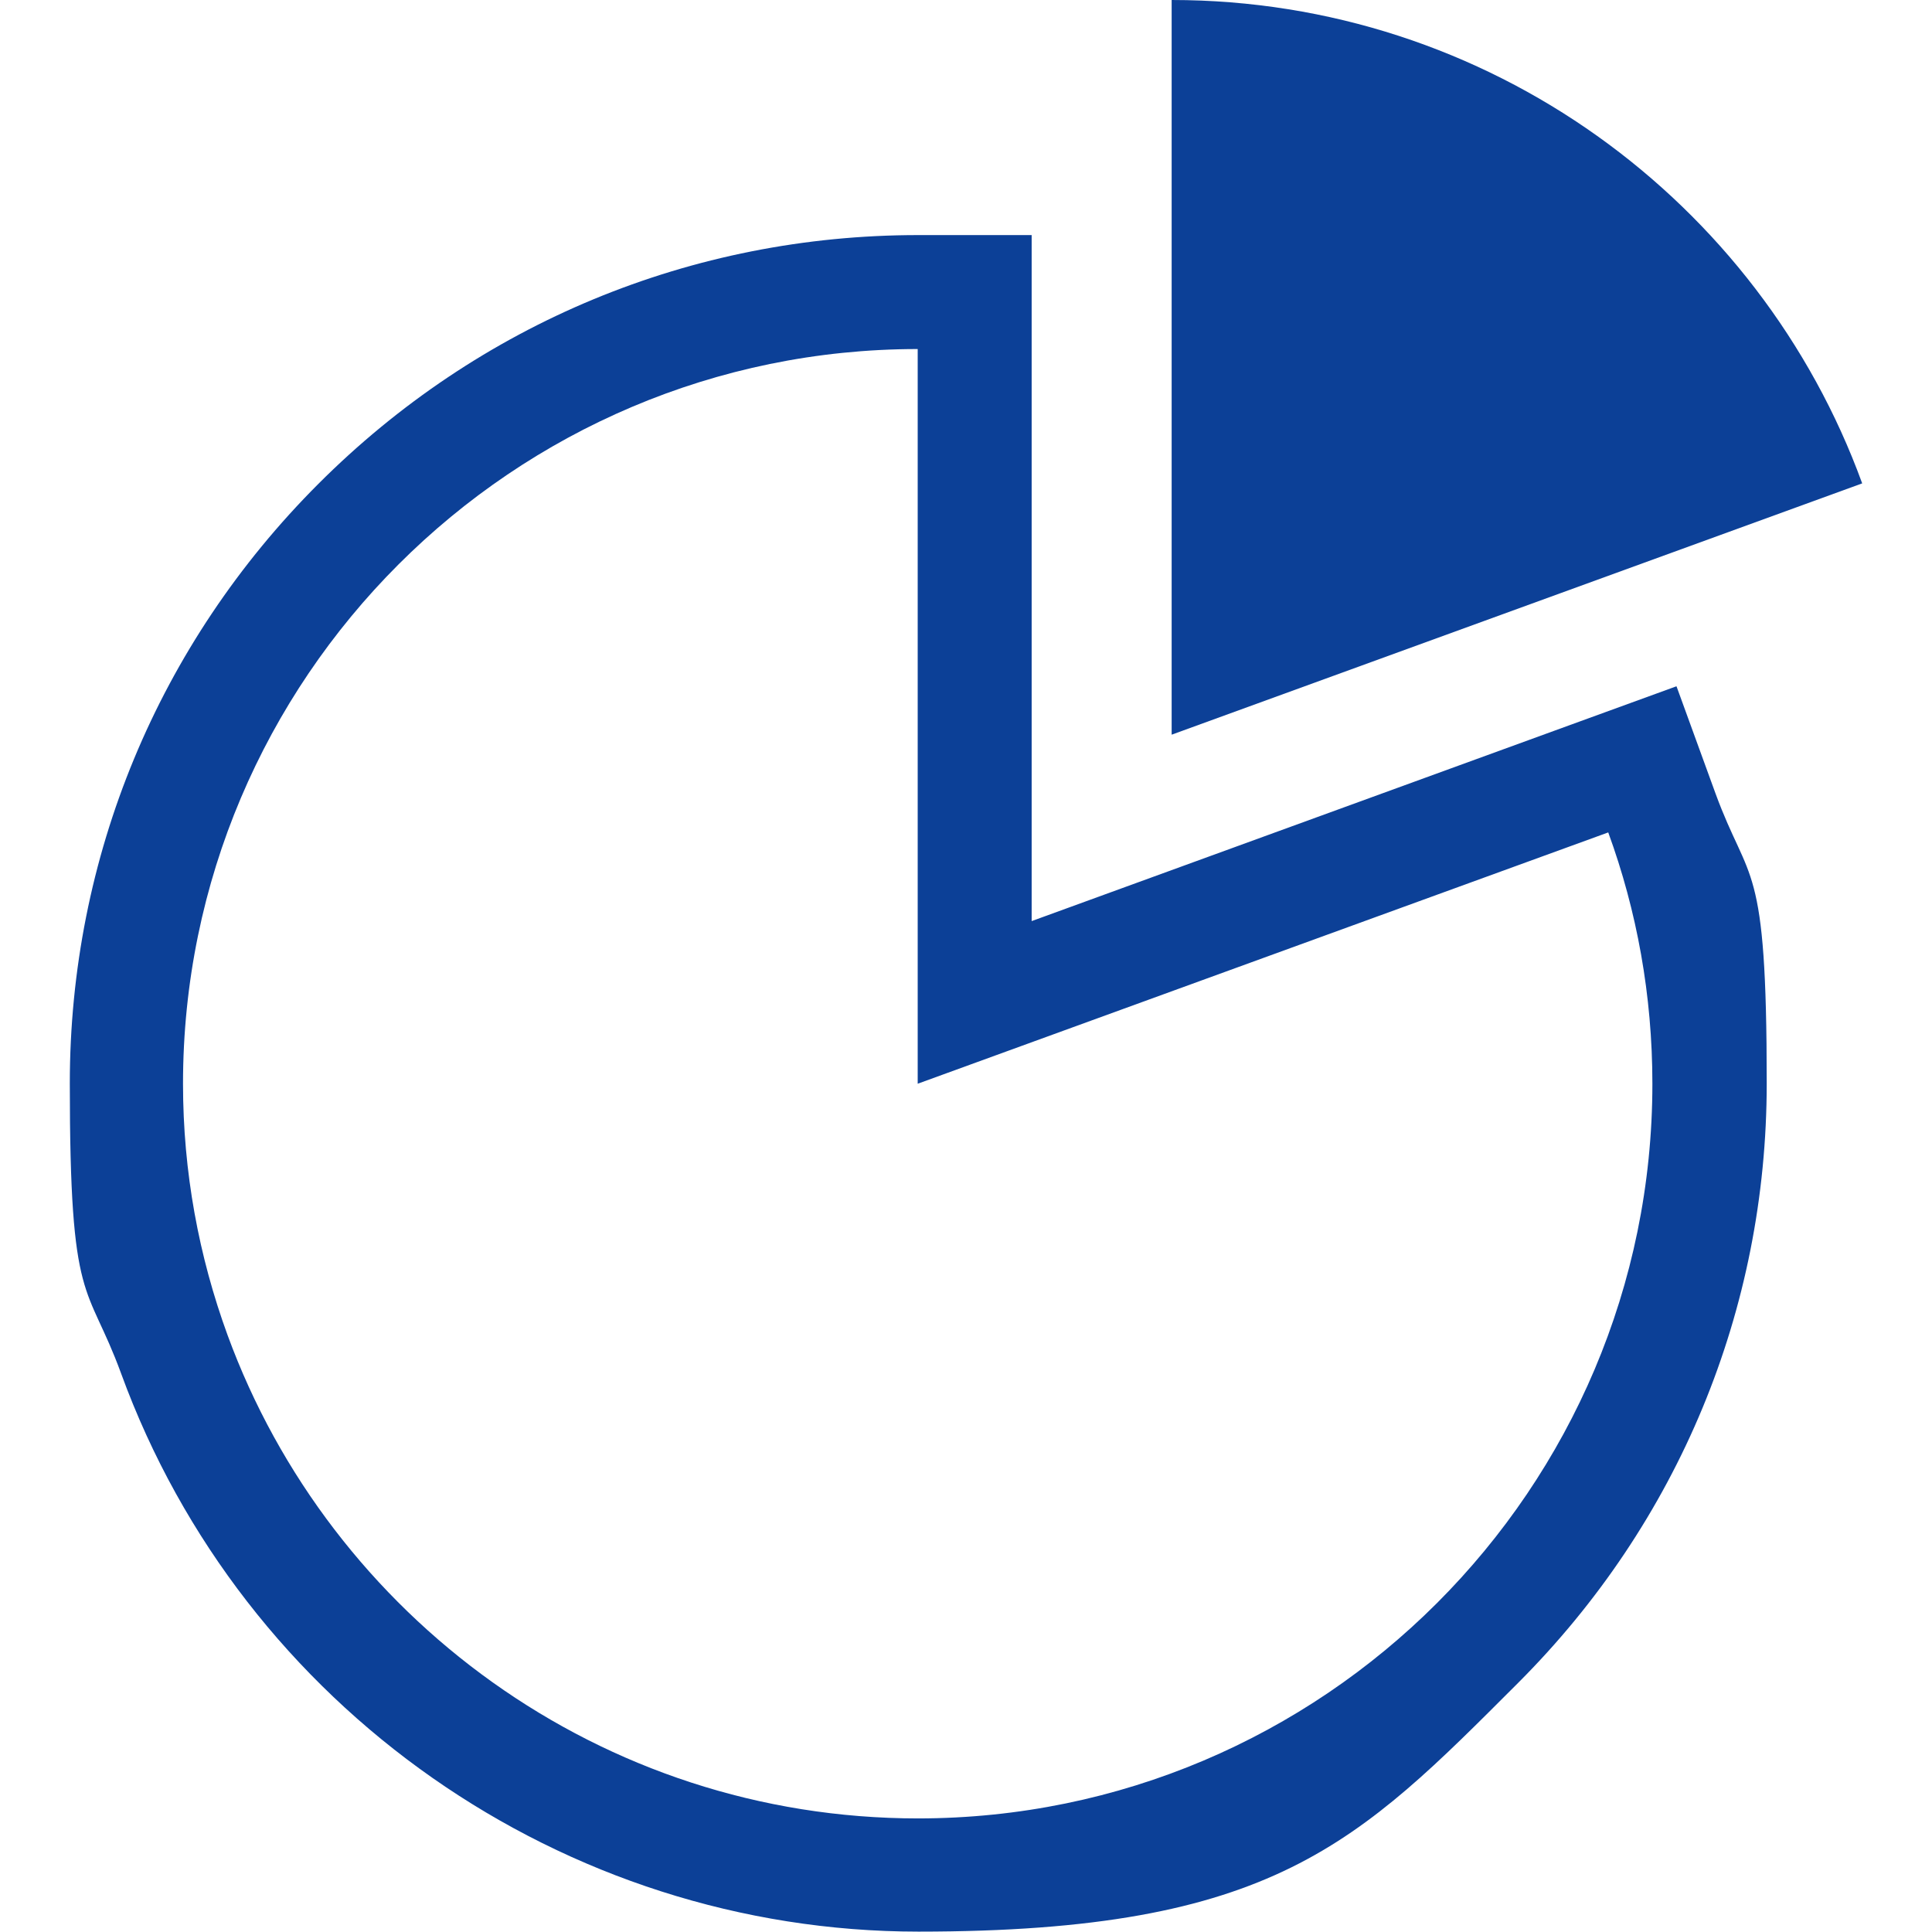 <?xml version="1.0" encoding="UTF-8"?>
<svg id="_x32_" xmlns="http://www.w3.org/2000/svg" version="1.1" xmlns:xlink="http://www.w3.org/1999/xlink" viewBox="0 0 512 512">
  <!-- Generator: Adobe Illustrator 29.2.0, SVG Export Plug-In . SVG Version: 2.1.0 Build 108)  -->
  <defs>
    <style>
      .st0 {
        fill: #0c4097;
      }
    </style>
  </defs>
  <path class="st0" d="M493.5,128.1C466.3,53.4,394.5,0,310.5,0v194.7s183-66.6,183-66.6Z"/>
  <path class="st0" d="M444.2,181.9l-28.3,10.3-142.5,51.9V62.3h-30.1c-60,0-116.4,23.4-158.9,65.9-42.5,42.5-65.9,99-65.9,158.9s4.6,52.3,13.6,76.9c32.3,88.5,117.2,147.9,211.3,147.9s116.4-23.4,158.9-65.9c42.5-42.5,65.9-98.9,65.9-158.9s-4.6-52.3-13.6-76.9l-10.3-28.3ZM243.3,481.9c-84,0-155.7-53.5-183-128.1-7.6-20.8-11.8-43.2-11.8-66.6,0-107.4,87.4-194.7,194.7-194.7v194.7l183-66.6c7.6,20.8,11.7,43.2,11.7,66.6,0,107.4-87.3,194.7-194.7,194.7Z"/>
</svg>